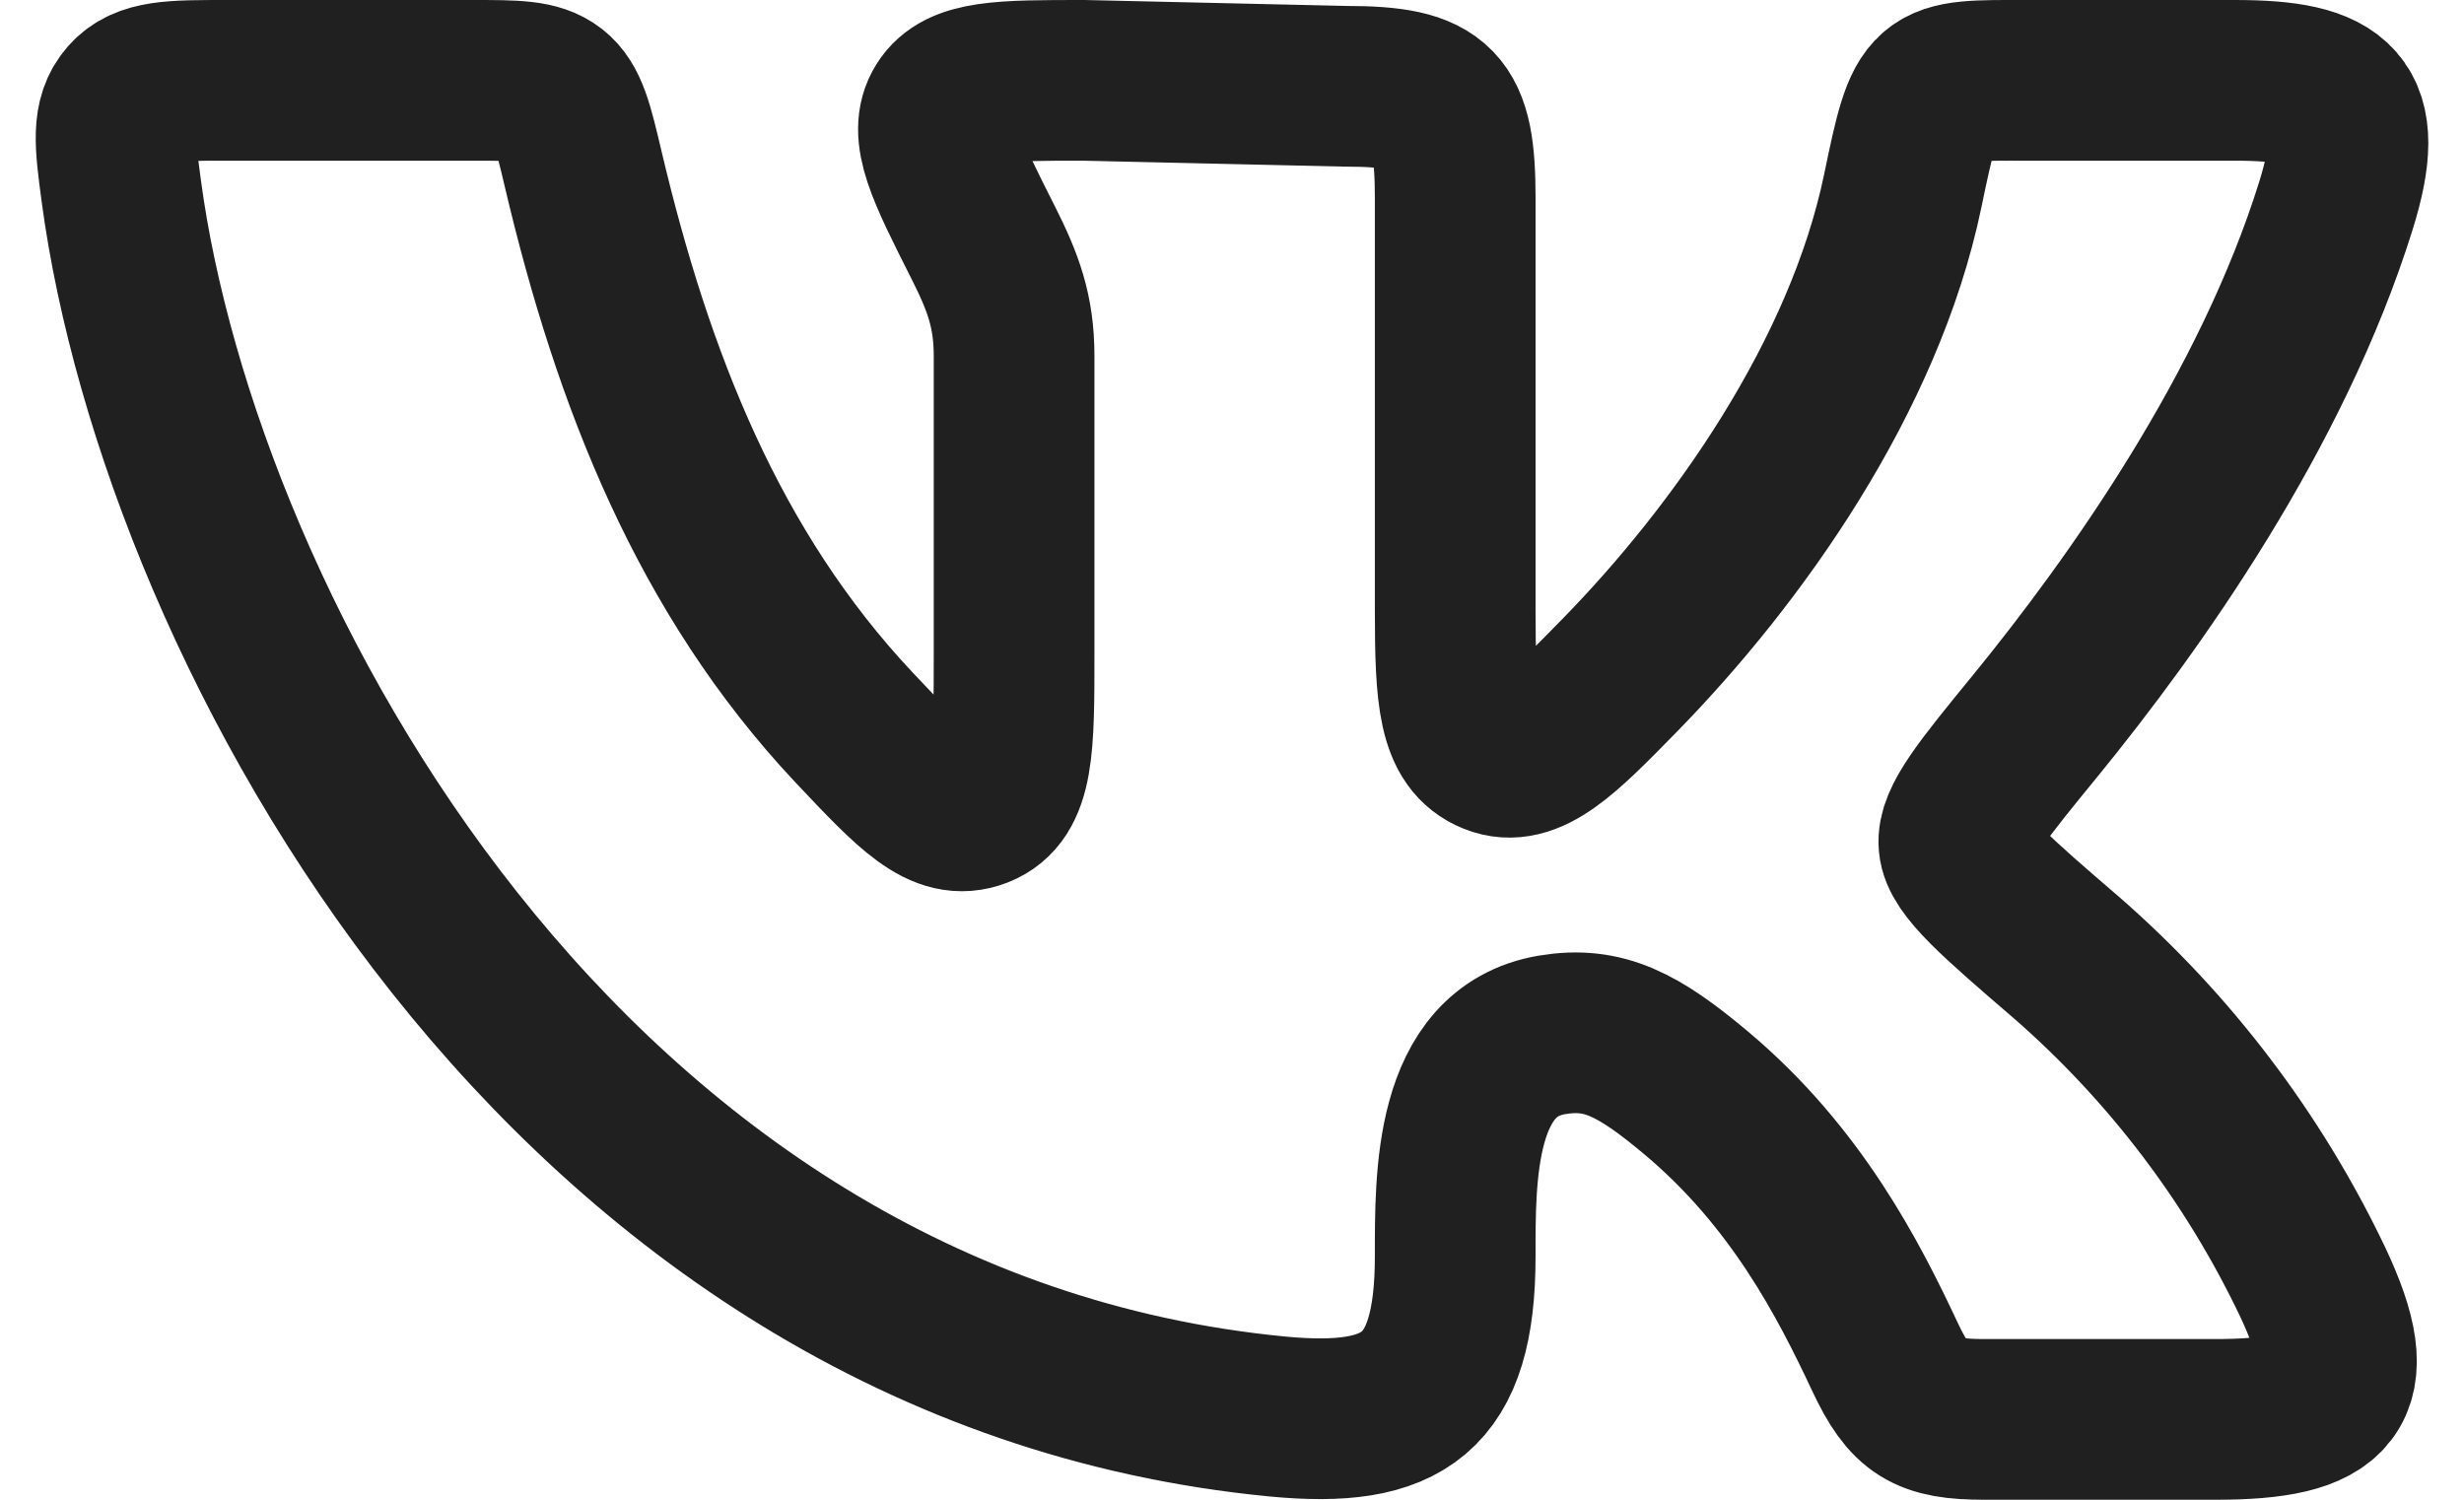 <?xml version="1.0" encoding="UTF-8"?> <svg xmlns="http://www.w3.org/2000/svg" width="46" height="28" viewBox="0 0 46 28" fill="none"><path d="M27.167 11.394V3.694C27.167 1.959 26.852 1.611 25.125 1.611L20.23 1.5C18.705 1.5 17.942 1.5 17.634 1.994C17.325 2.488 17.667 3.165 18.348 4.515C18.727 5.265 18.932 5.809 18.932 6.65V12.192C18.932 13.942 18.932 14.819 18.265 15.079C17.598 15.338 17.046 14.75 15.938 13.575C13.23 10.692 11.817 7.092 10.89 3.167C10.698 2.354 10.602 1.948 10.315 1.723C10.027 1.498 9.617 1.5 8.8 1.5H4.217C3.213 1.5 2.711 1.5 2.396 1.854C2.084 2.211 2.144 2.665 2.265 3.571C3.365 11.752 10.559 25.167 23.848 26.446C26.203 26.671 27.167 26.036 27.167 23.456C27.167 21.994 27.136 19.631 28.975 19.321C29.94 19.159 30.588 19.502 31.665 20.404C33.532 21.971 34.511 23.884 35.192 25.336C35.644 26.298 35.98 26.5 37.042 26.5H41.363C43.546 26.5 44.14 25.967 43.167 23.917C42.068 21.618 40.511 19.567 38.592 17.89C37.267 16.75 36.607 16.181 36.571 15.761C36.532 15.342 37.017 14.748 37.988 13.561C39.863 11.265 42.417 7.663 43.609 3.84C44.2 1.944 43.644 1.5 41.725 1.5H37.844C35.963 1.5 35.965 1.436 35.521 3.569C34.8 7.029 32.442 10.357 30.225 12.621C29.173 13.696 28.538 14.344 27.882 14.079C27.225 13.815 27.167 13.011 27.167 11.394Z" stroke="#202020" stroke-width="3" stroke-linecap="round" stroke-linejoin="round"></path></svg> 